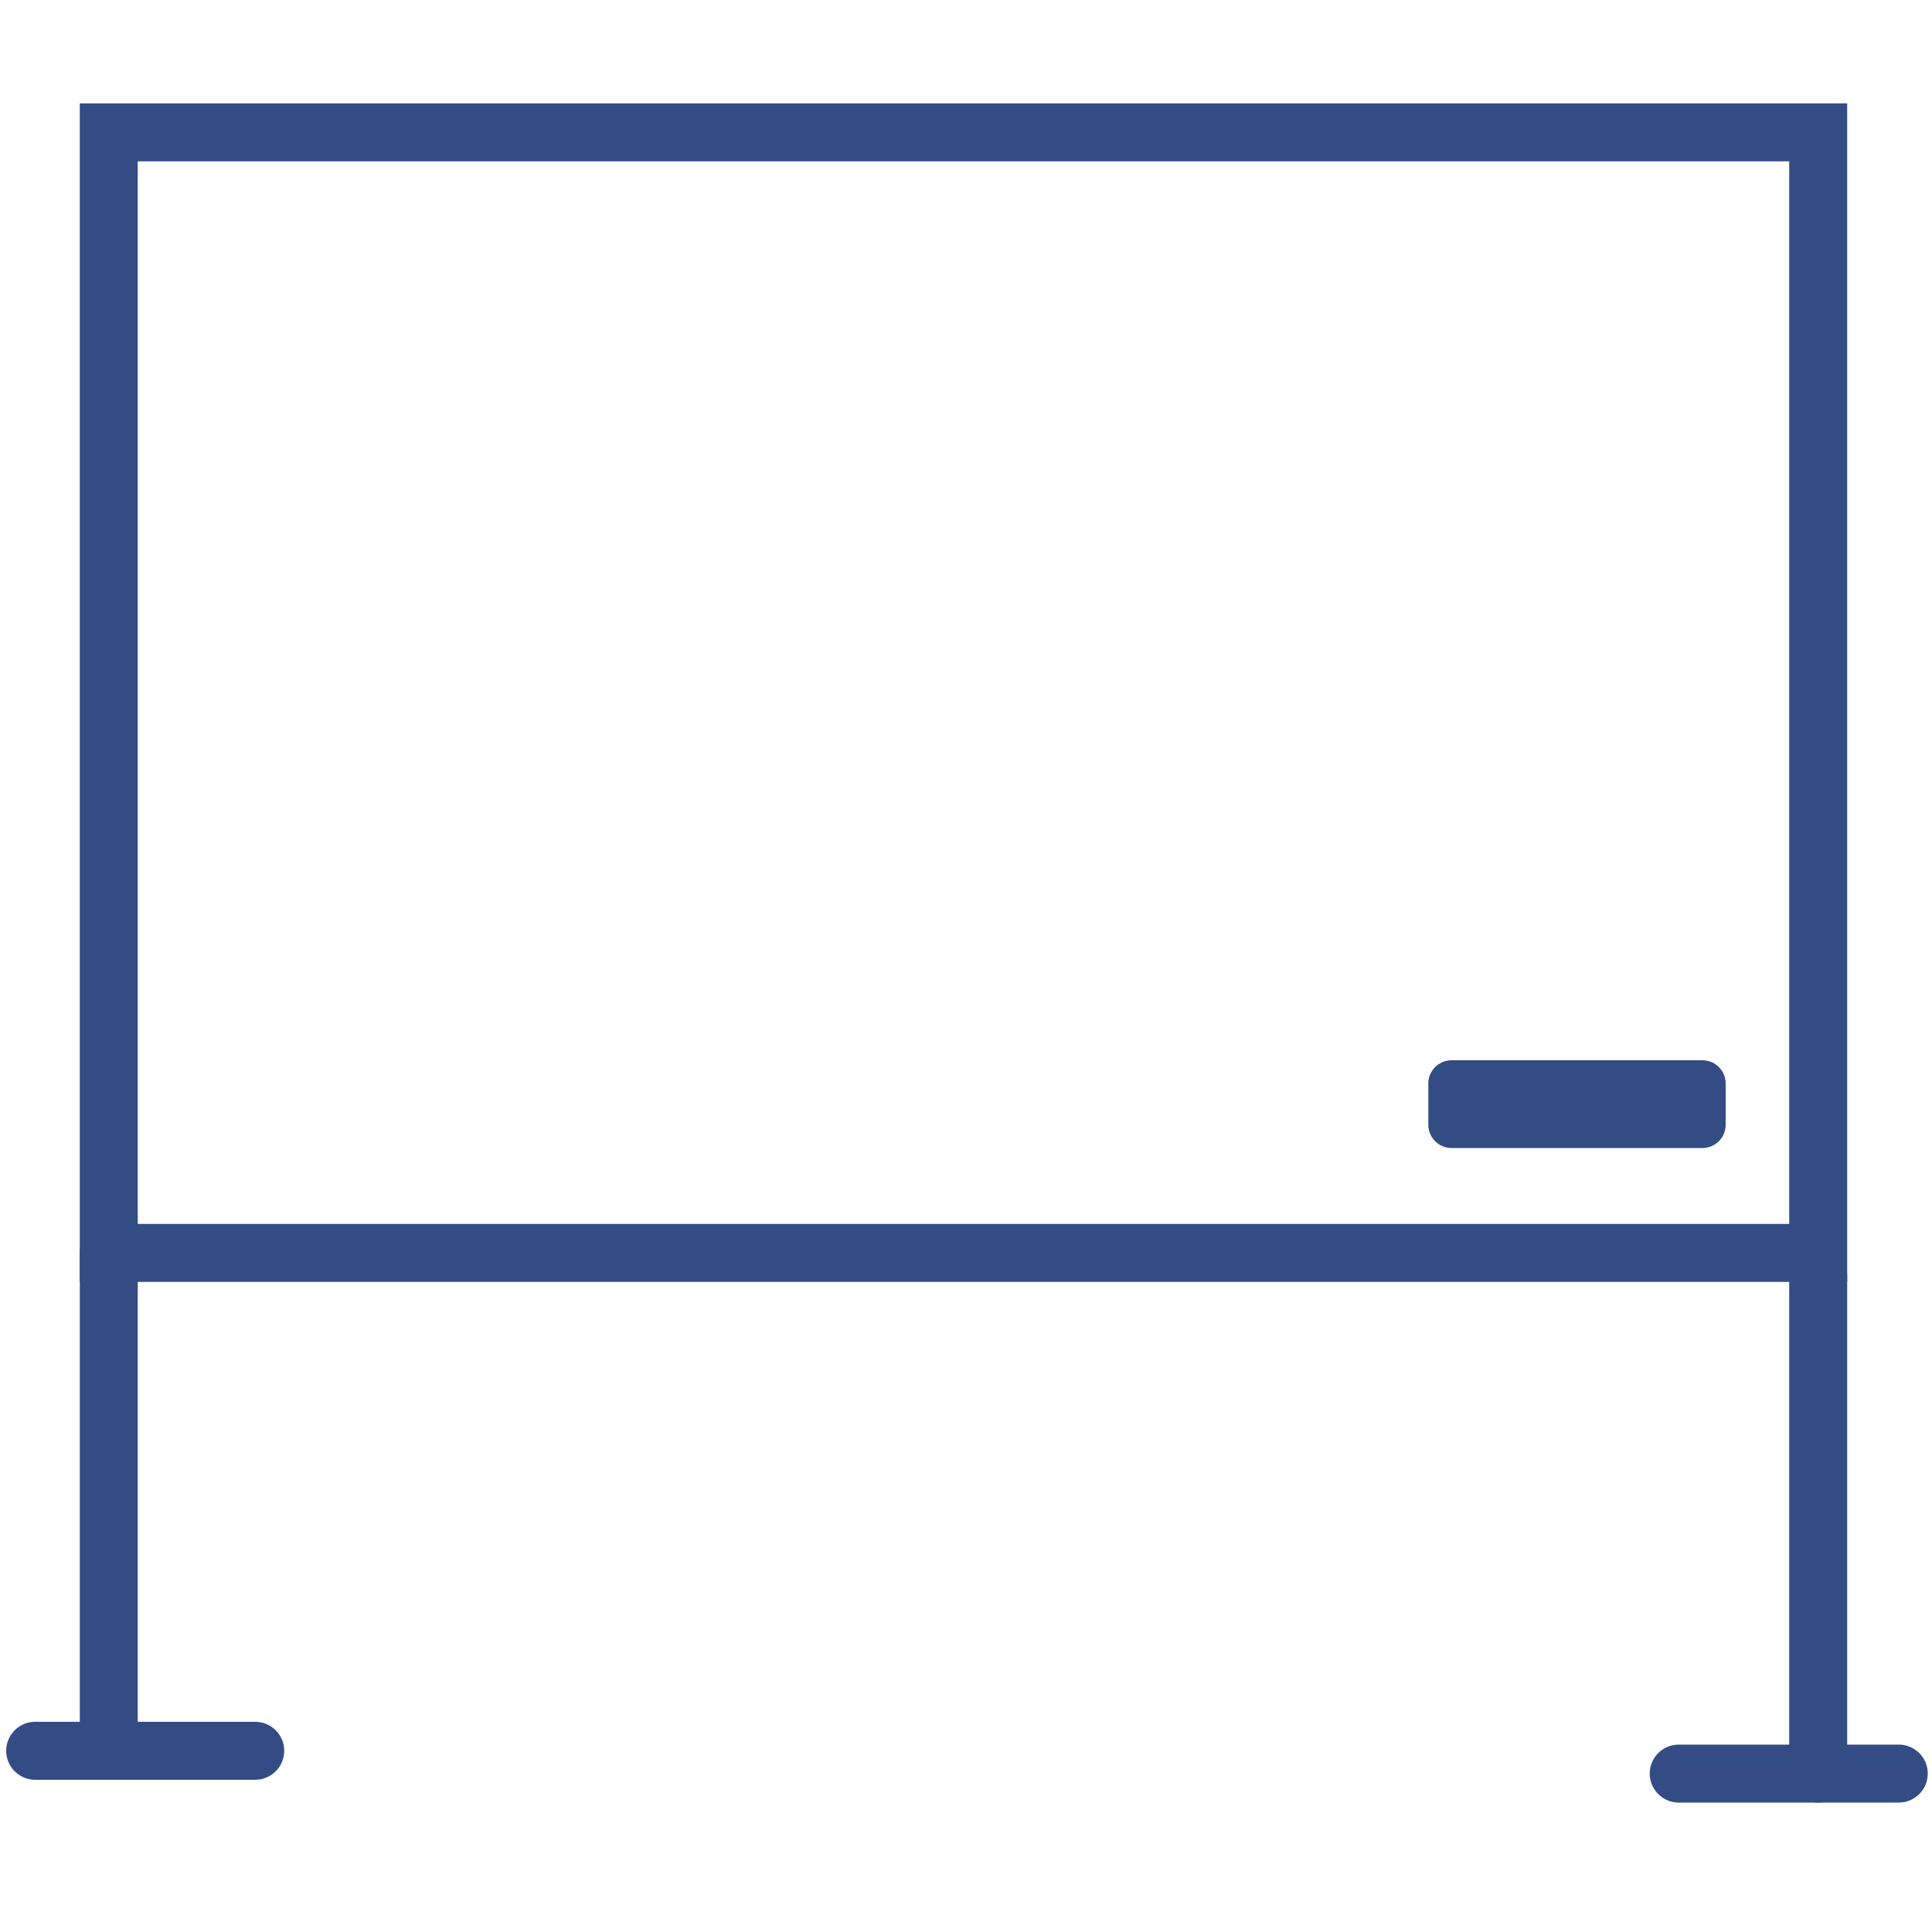 <?xml version="1.0" encoding="utf-8"?>
<!-- Generator: Adobe Illustrator 24.1.2, SVG Export Plug-In . SVG Version: 6.00 Build 0)  -->
<svg version="1.1" id="Слой_2" xmlns="http://www.w3.org/2000/svg" xmlns:xlink="http://www.w3.org/1999/xlink" x="0px" y="0px"
	 viewBox="0 0 1000 1000" style="enable-background:new 0 0 1000 1000;" xml:space="preserve">
<style type="text/css">
	.st0{fill:none;stroke:#334C84;stroke-width:30;stroke-miterlimit:10;}
	.st1{fill:none;stroke:#334C84;stroke-width:30;stroke-linecap:round;stroke-linejoin:round;stroke-miterlimit:10;}
	.st2{fill:none;stroke:#334C84;stroke-width:24;stroke-linecap:round;stroke-linejoin:round;stroke-miterlimit:10;}
</style>
<rect x="56.3" y="68.5" class="st0" width="884.8" height="580"/>
<line class="st1" x1="56.3" y1="906.2" x2="56.3" y2="648.5"/>
<line class="st1" x1="941.1" y1="918" x2="941.1" y2="660.2"/>
<line class="st1" x1="132.1" y1="906.2" x2="18.2" y2="906.2"/>
<line class="st1" x1="982.8" y1="918" x2="868.9" y2="918"/>
<rect x="751.3" y="560.8" class="st2" width="129.9" height="21.4"/>
</svg>
